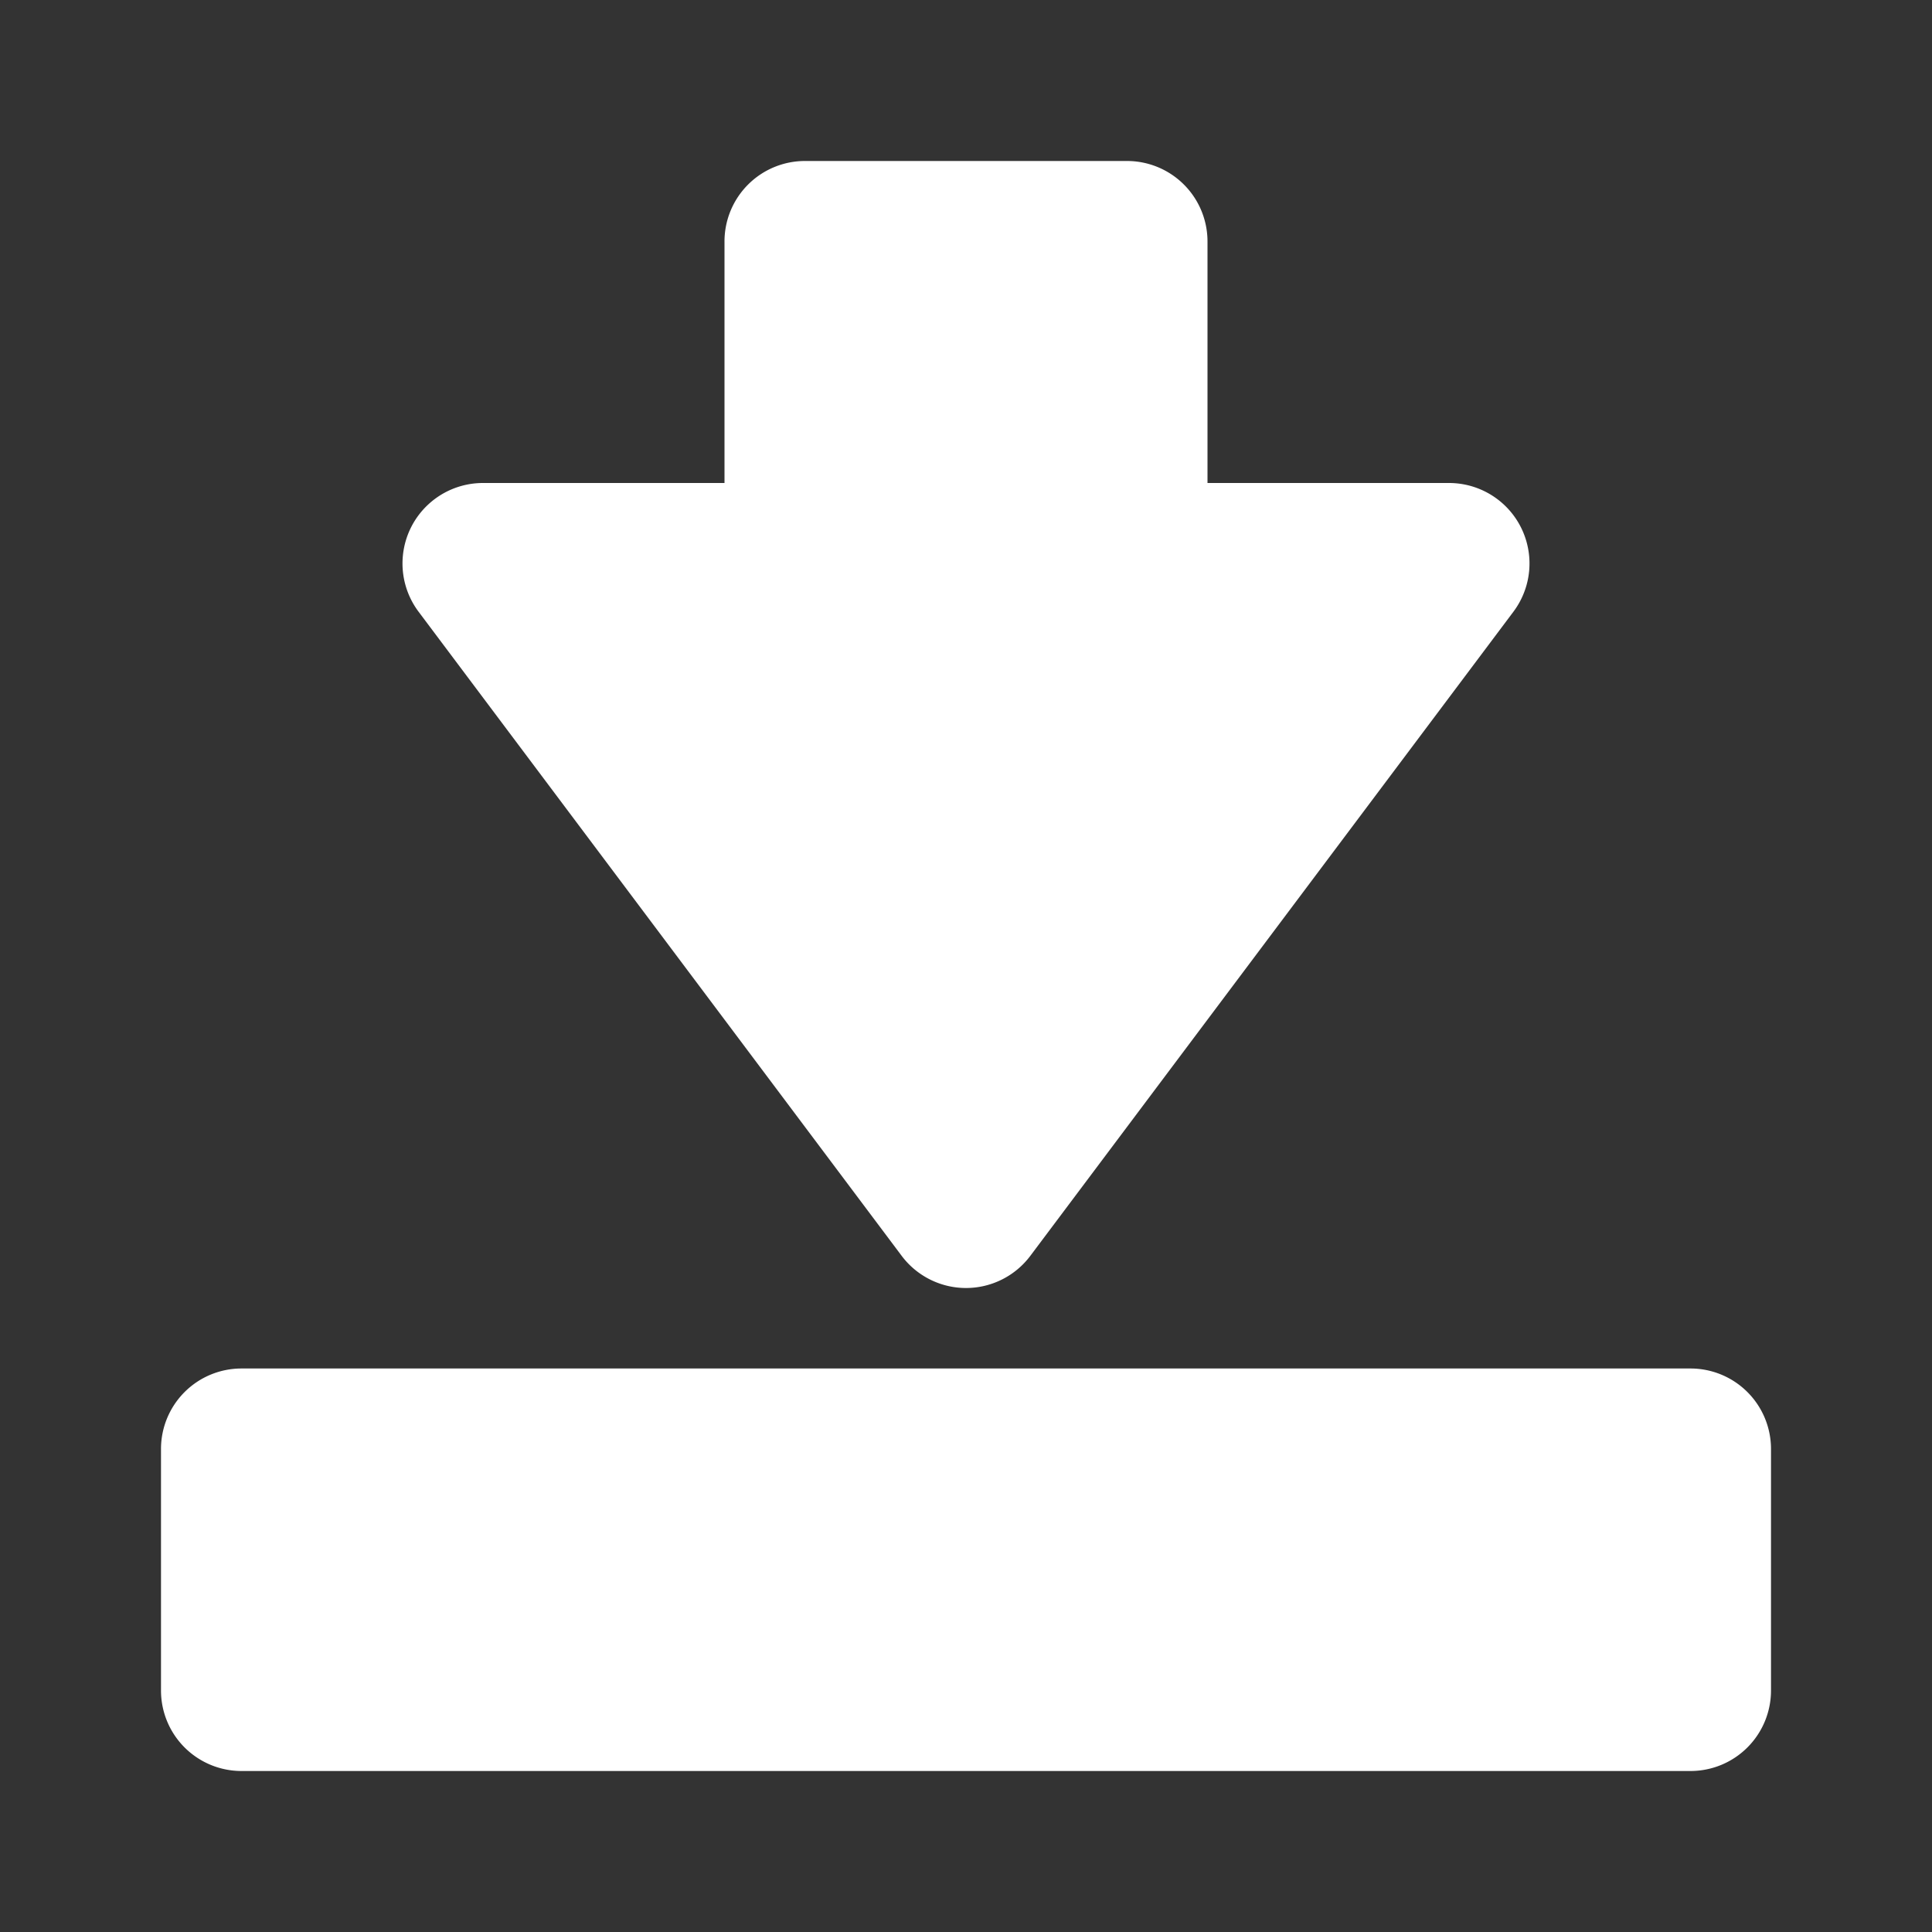 <svg width="1600" height="1600" viewBox="0 0 1200 1200" xmlns="http://www.w3.org/2000/svg"><rect x="0" y="0" width="1200" height="1200" fill="#333333" stroke="none"/><path d="M260.01 379.98a49.943 49.943 0 01-9.785-34.715c1.172-12.391 6.922-23.891 16.129-32.262s21.203-13.008 33.645-13.004h150v-150a49.982 49.982 0 0150-50h200c13.262-.004 25.98 5.262 35.359 14.641s14.645 22.098 14.64 35.359v150h150c12.442-.004 24.439 4.633 33.646 13.004s14.957 19.871 16.129 32.262a49.943 49.943 0 01-9.785 34.715l-300 400a49.944 49.944 0 01-79.976 0zM1050 850H150c-13.262-.004-25.98 5.262-35.359 14.641S99.996 886.739 100 900v150c-.004 13.262 5.262 25.98 14.641 35.359S136.739 1100.004 150 1100h900c13.262.004 25.98-5.262 35.359-14.641s14.645-22.098 14.641-35.359V900c.004-13.262-5.262-25.98-14.641-35.359S1063.261 849.996 1050 850z" fill="#fff"/></svg>
